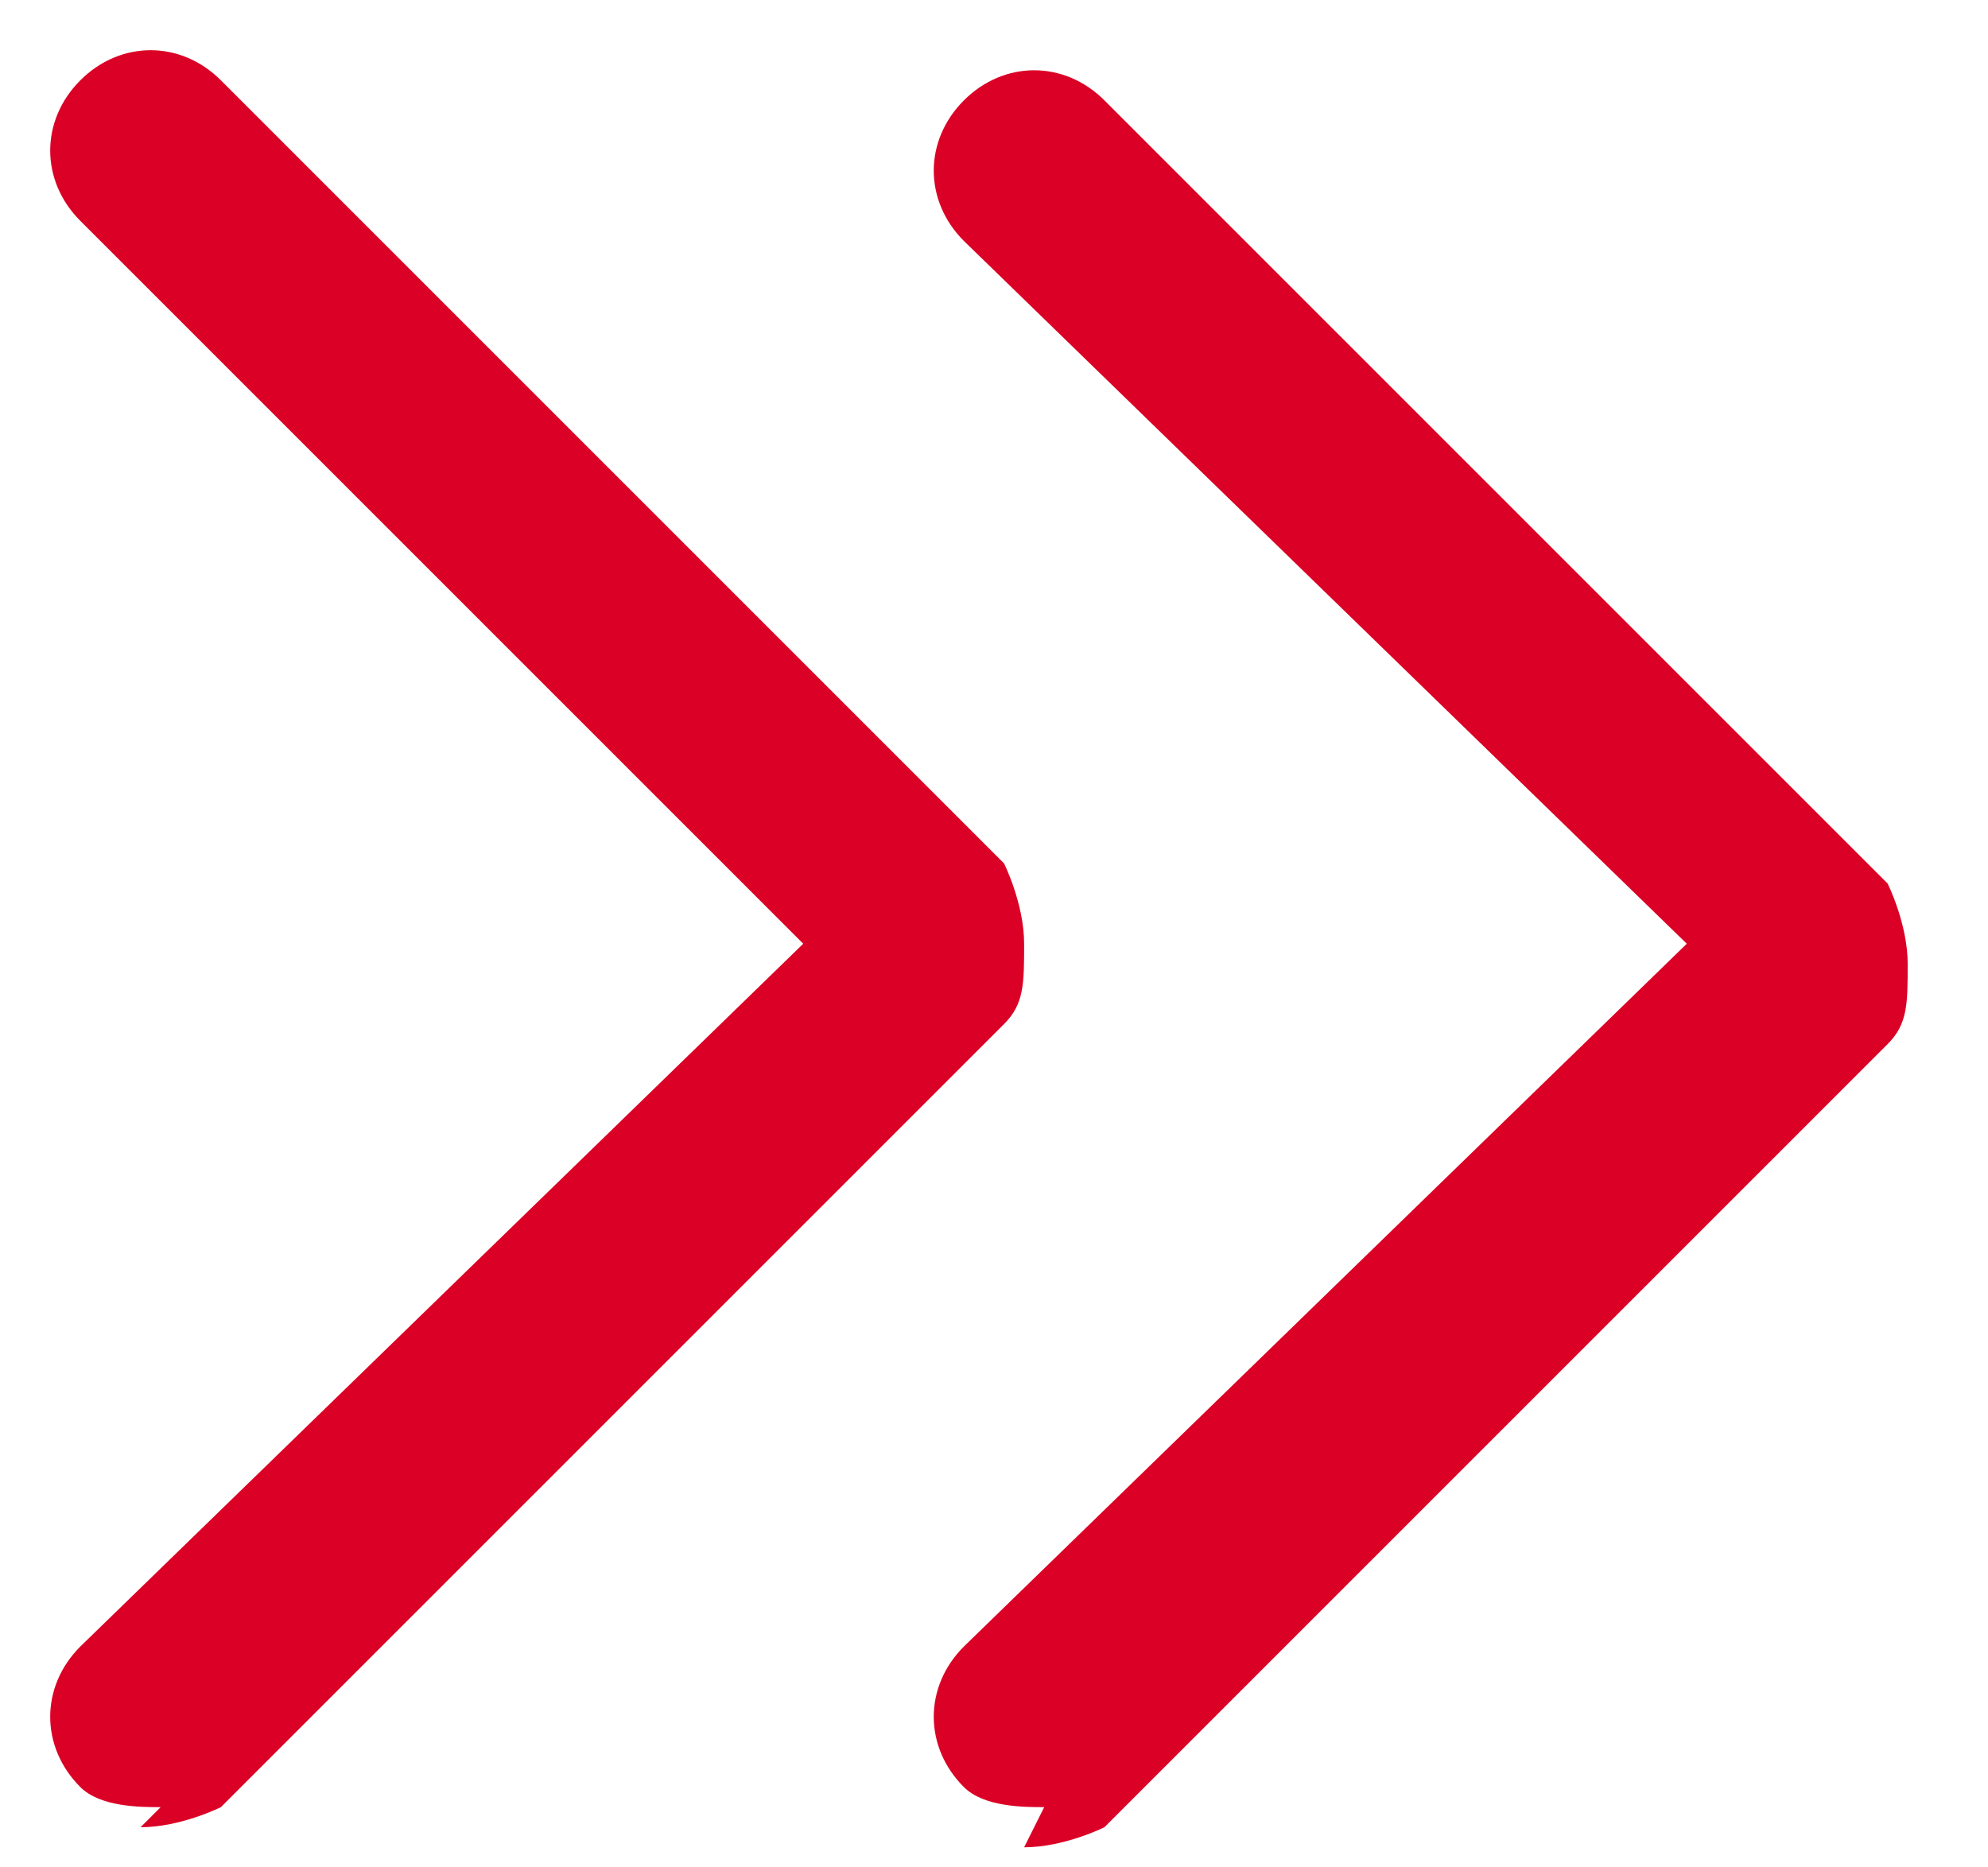<?xml version="1.0" encoding="UTF-8"?>
<svg id="_レイヤー_1" data-name="レイヤー_1" xmlns="http://www.w3.org/2000/svg" xmlns:xlink="http://www.w3.org/1999/xlink" version="1.1" viewBox="0 0 9.9 9.3">
  <!-- Generator: Adobe Illustrator 29.1.0, SVG Export Plug-In . SVG Version: 2.1.0 Build 142)  -->
  <defs>
    <style>
      .st0 {
        fill: none;
      }

      .st1 {
        fill: #db0025;
      }

      .st2 {
        clip-path: url(#clippath);
      }
    </style>
    <clipPath id="clippath">
      <rect class="st0" y="0" width="9.9" height="9.3"/>
    </clipPath>
  </defs>
  <g id="_グループ_37663" data-name="グループ_37663">
    <g class="st2">
      <g id="_グループ_37662" data-name="グループ_37662">
        <path class="st1" d="M.8,9c-.1,0-.3,0-.4-.1-.2-.2-.2-.5,0-.7l3.6-3.5L.4,1.1c-.2-.2-.2-.5,0-.7.2-.2.5-.2.7,0l3.9,3.9c0,0,.1.2.1.4s0,.3-.1.4l-3.9,3.9c0,0-.2.1-.4.1Z"/>
        <path class="st1" d="M5.2,9c-.1,0-.3,0-.4-.1-.2-.2-.2-.5,0-.7l3.6-3.5-3.6-3.5c-.2-.2-.2-.5,0-.7.2-.2.5-.2.7,0l3.9,3.9c0,0,.1.2.1.4s0,.3-.1.4l-3.9,3.9c0,0-.2.1-.4.1Z"/>
      </g>
    </g>
  </g>
</svg>